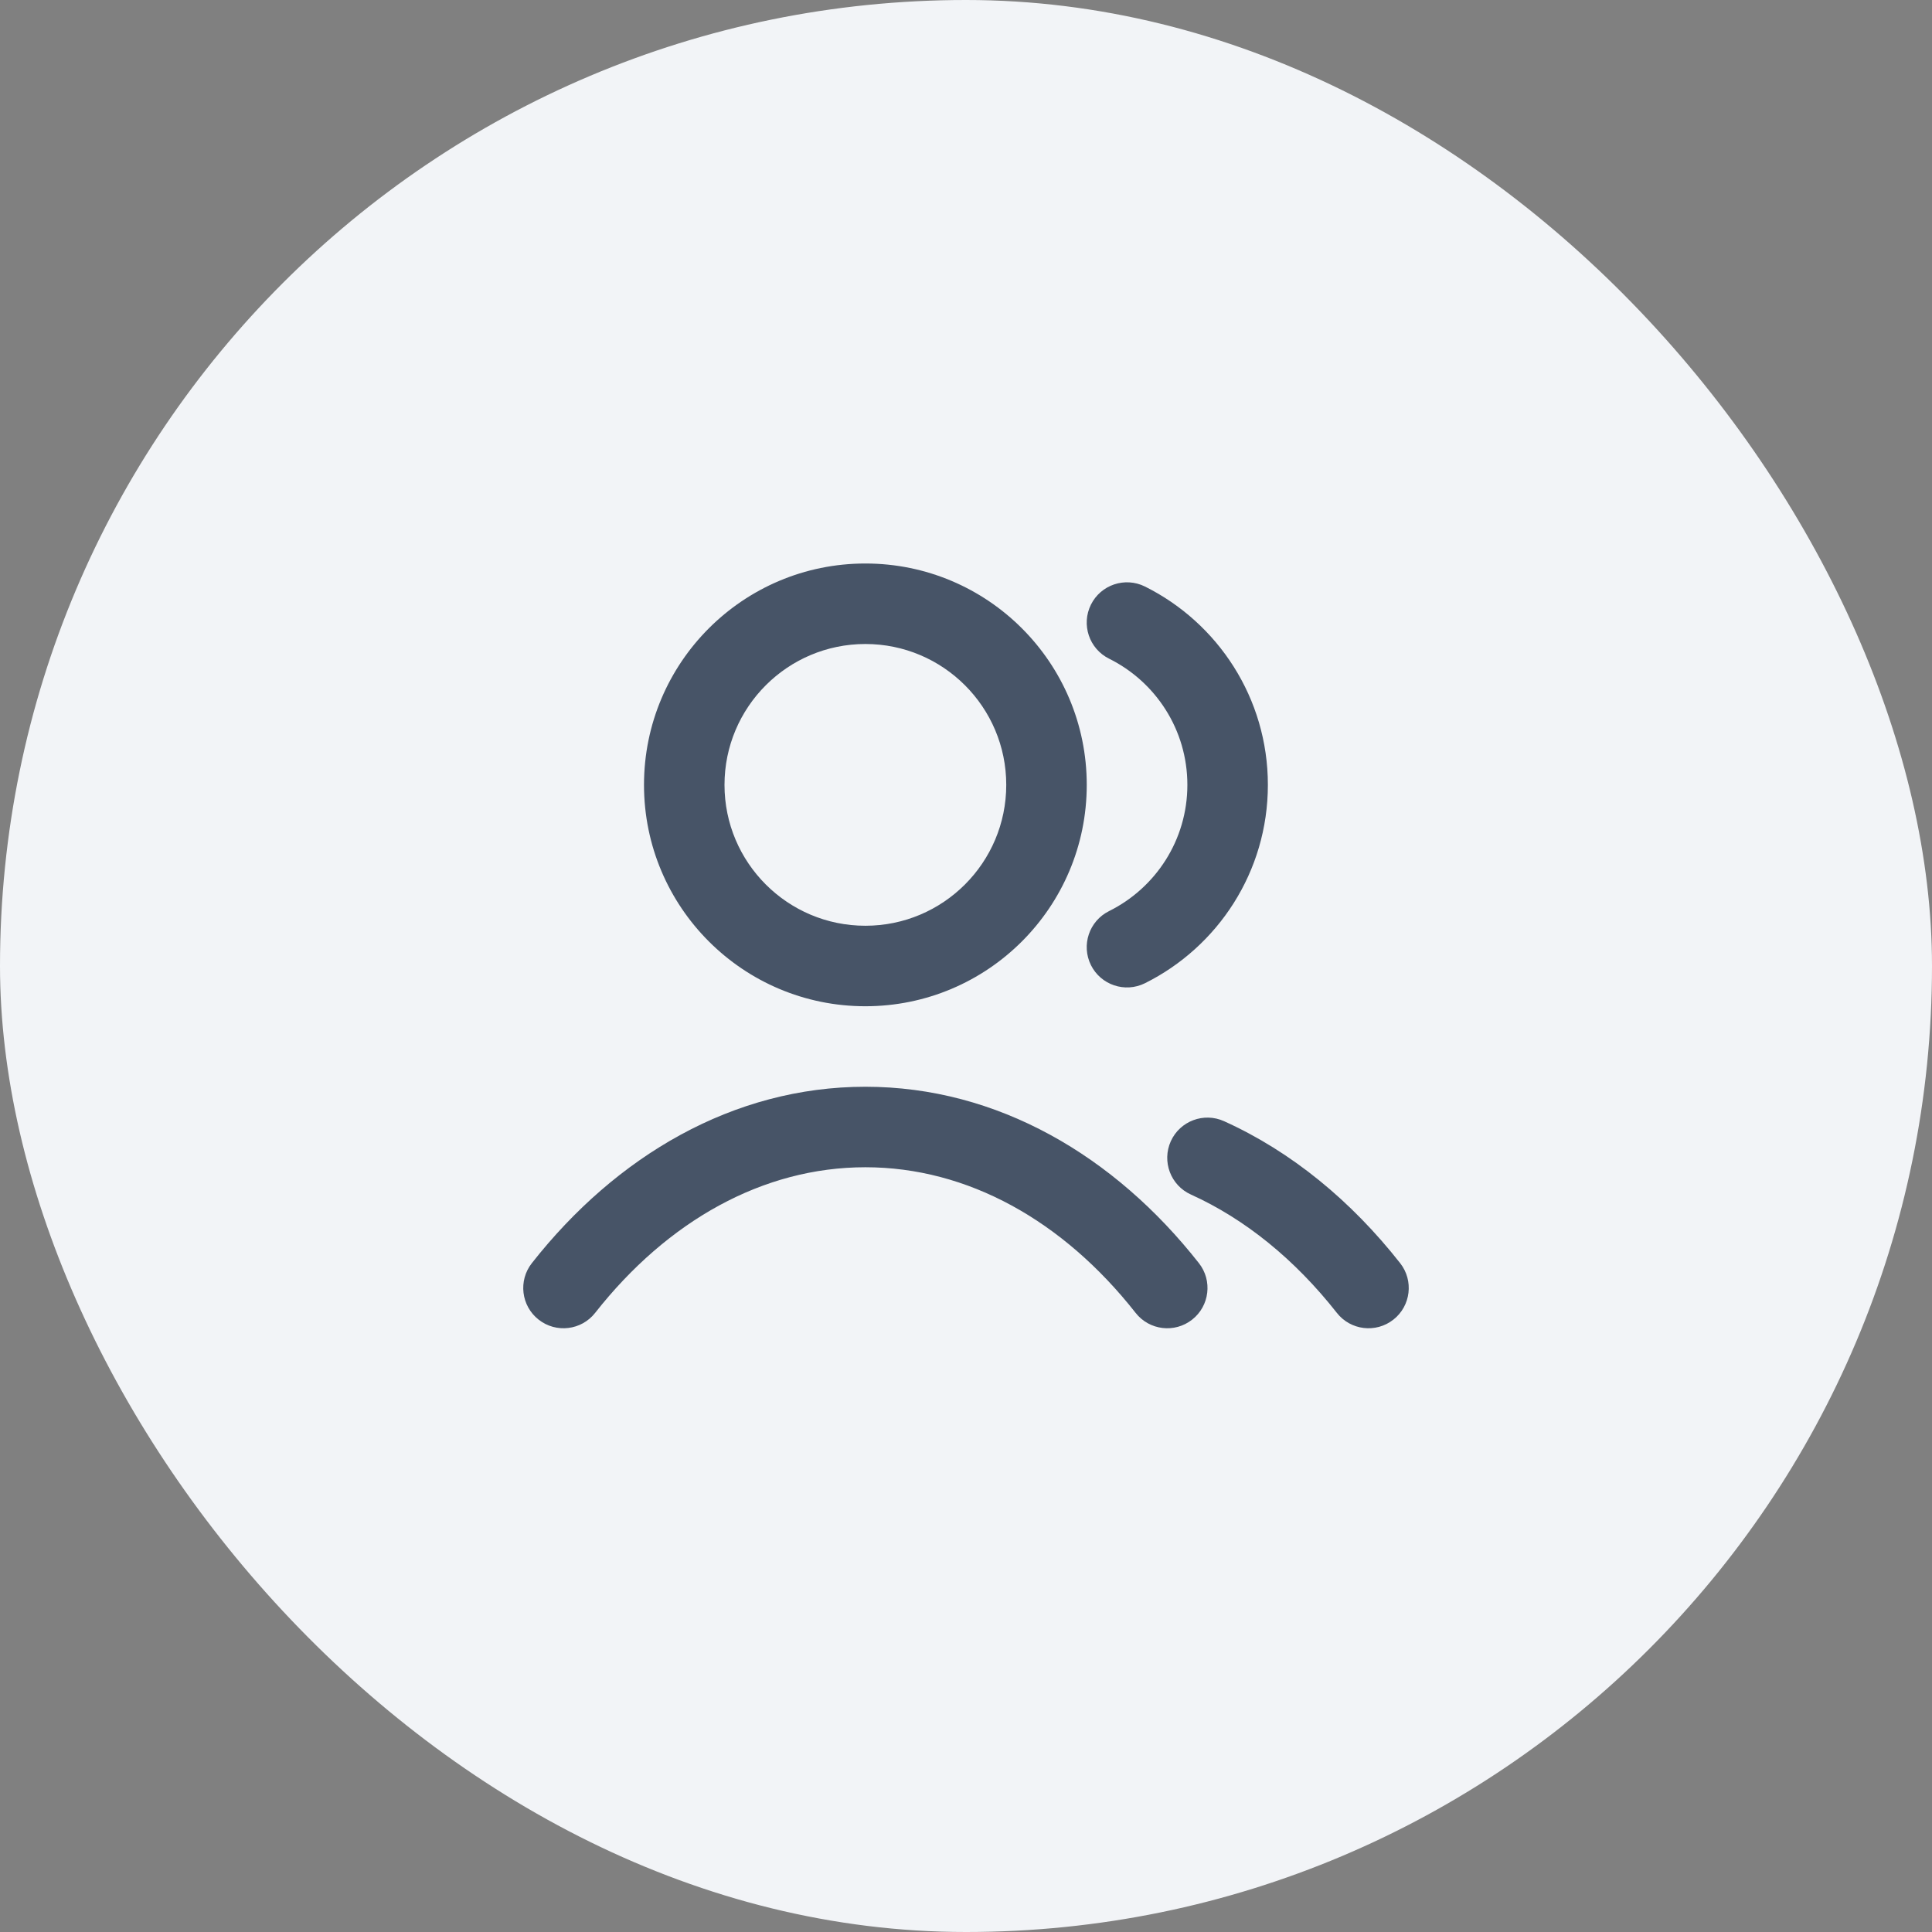 <svg width="24" height="24" viewBox="0 0 24 24" fill="none" xmlns="http://www.w3.org/2000/svg">
<rect x="0" y="0" width="24" height="24" fill="#808080" stroke="none"/>
<rect width="24" height="24" rx="12" fill="#F2F4F7"/>
<path fill-rule="evenodd" clip-rule="evenodd" d="M10.75 8C9.784 8 9 8.784 9 9.75C9 10.716 9.784 11.5 10.75 11.5C11.716 11.5 12.5 10.716 12.5 9.75C12.5 8.784 11.716 8 10.75 8ZM8 9.75C8 8.231 9.231 7 10.75 7C12.269 7 13.5 8.231 13.5 9.75C13.5 11.269 12.269 12.5 10.75 12.5C9.231 12.5 8 11.269 8 9.75ZM13.552 7.511C13.675 7.264 13.975 7.163 14.223 7.286C15.127 7.736 15.75 8.67 15.75 9.75C15.75 10.831 15.127 11.764 14.223 12.214C13.975 12.337 13.675 12.236 13.552 11.989C13.429 11.741 13.53 11.441 13.777 11.318C14.355 11.031 14.75 10.436 14.75 9.75C14.75 9.064 14.355 8.469 13.777 8.182C13.53 8.059 13.429 7.759 13.552 7.511ZM10.75 14.5C9.481 14.5 8.294 15.163 7.393 16.309C7.223 16.526 6.908 16.564 6.691 16.393C6.474 16.223 6.436 15.908 6.607 15.691C7.653 14.36 9.109 13.5 10.75 13.5C12.392 13.5 13.847 14.36 14.893 15.691C15.064 15.908 15.026 16.223 14.809 16.393C14.592 16.564 14.277 16.526 14.107 16.309C13.206 15.163 12.019 14.5 10.75 14.5ZM14.544 14.177C14.658 13.925 14.955 13.814 15.206 13.928C16.045 14.307 16.787 14.92 17.393 15.691C17.564 15.908 17.526 16.223 17.309 16.393C17.092 16.564 16.777 16.526 16.607 16.309C16.085 15.645 15.466 15.143 14.794 14.839C14.542 14.725 14.431 14.429 14.544 14.177Z" fill="#475467"/>
</svg>
